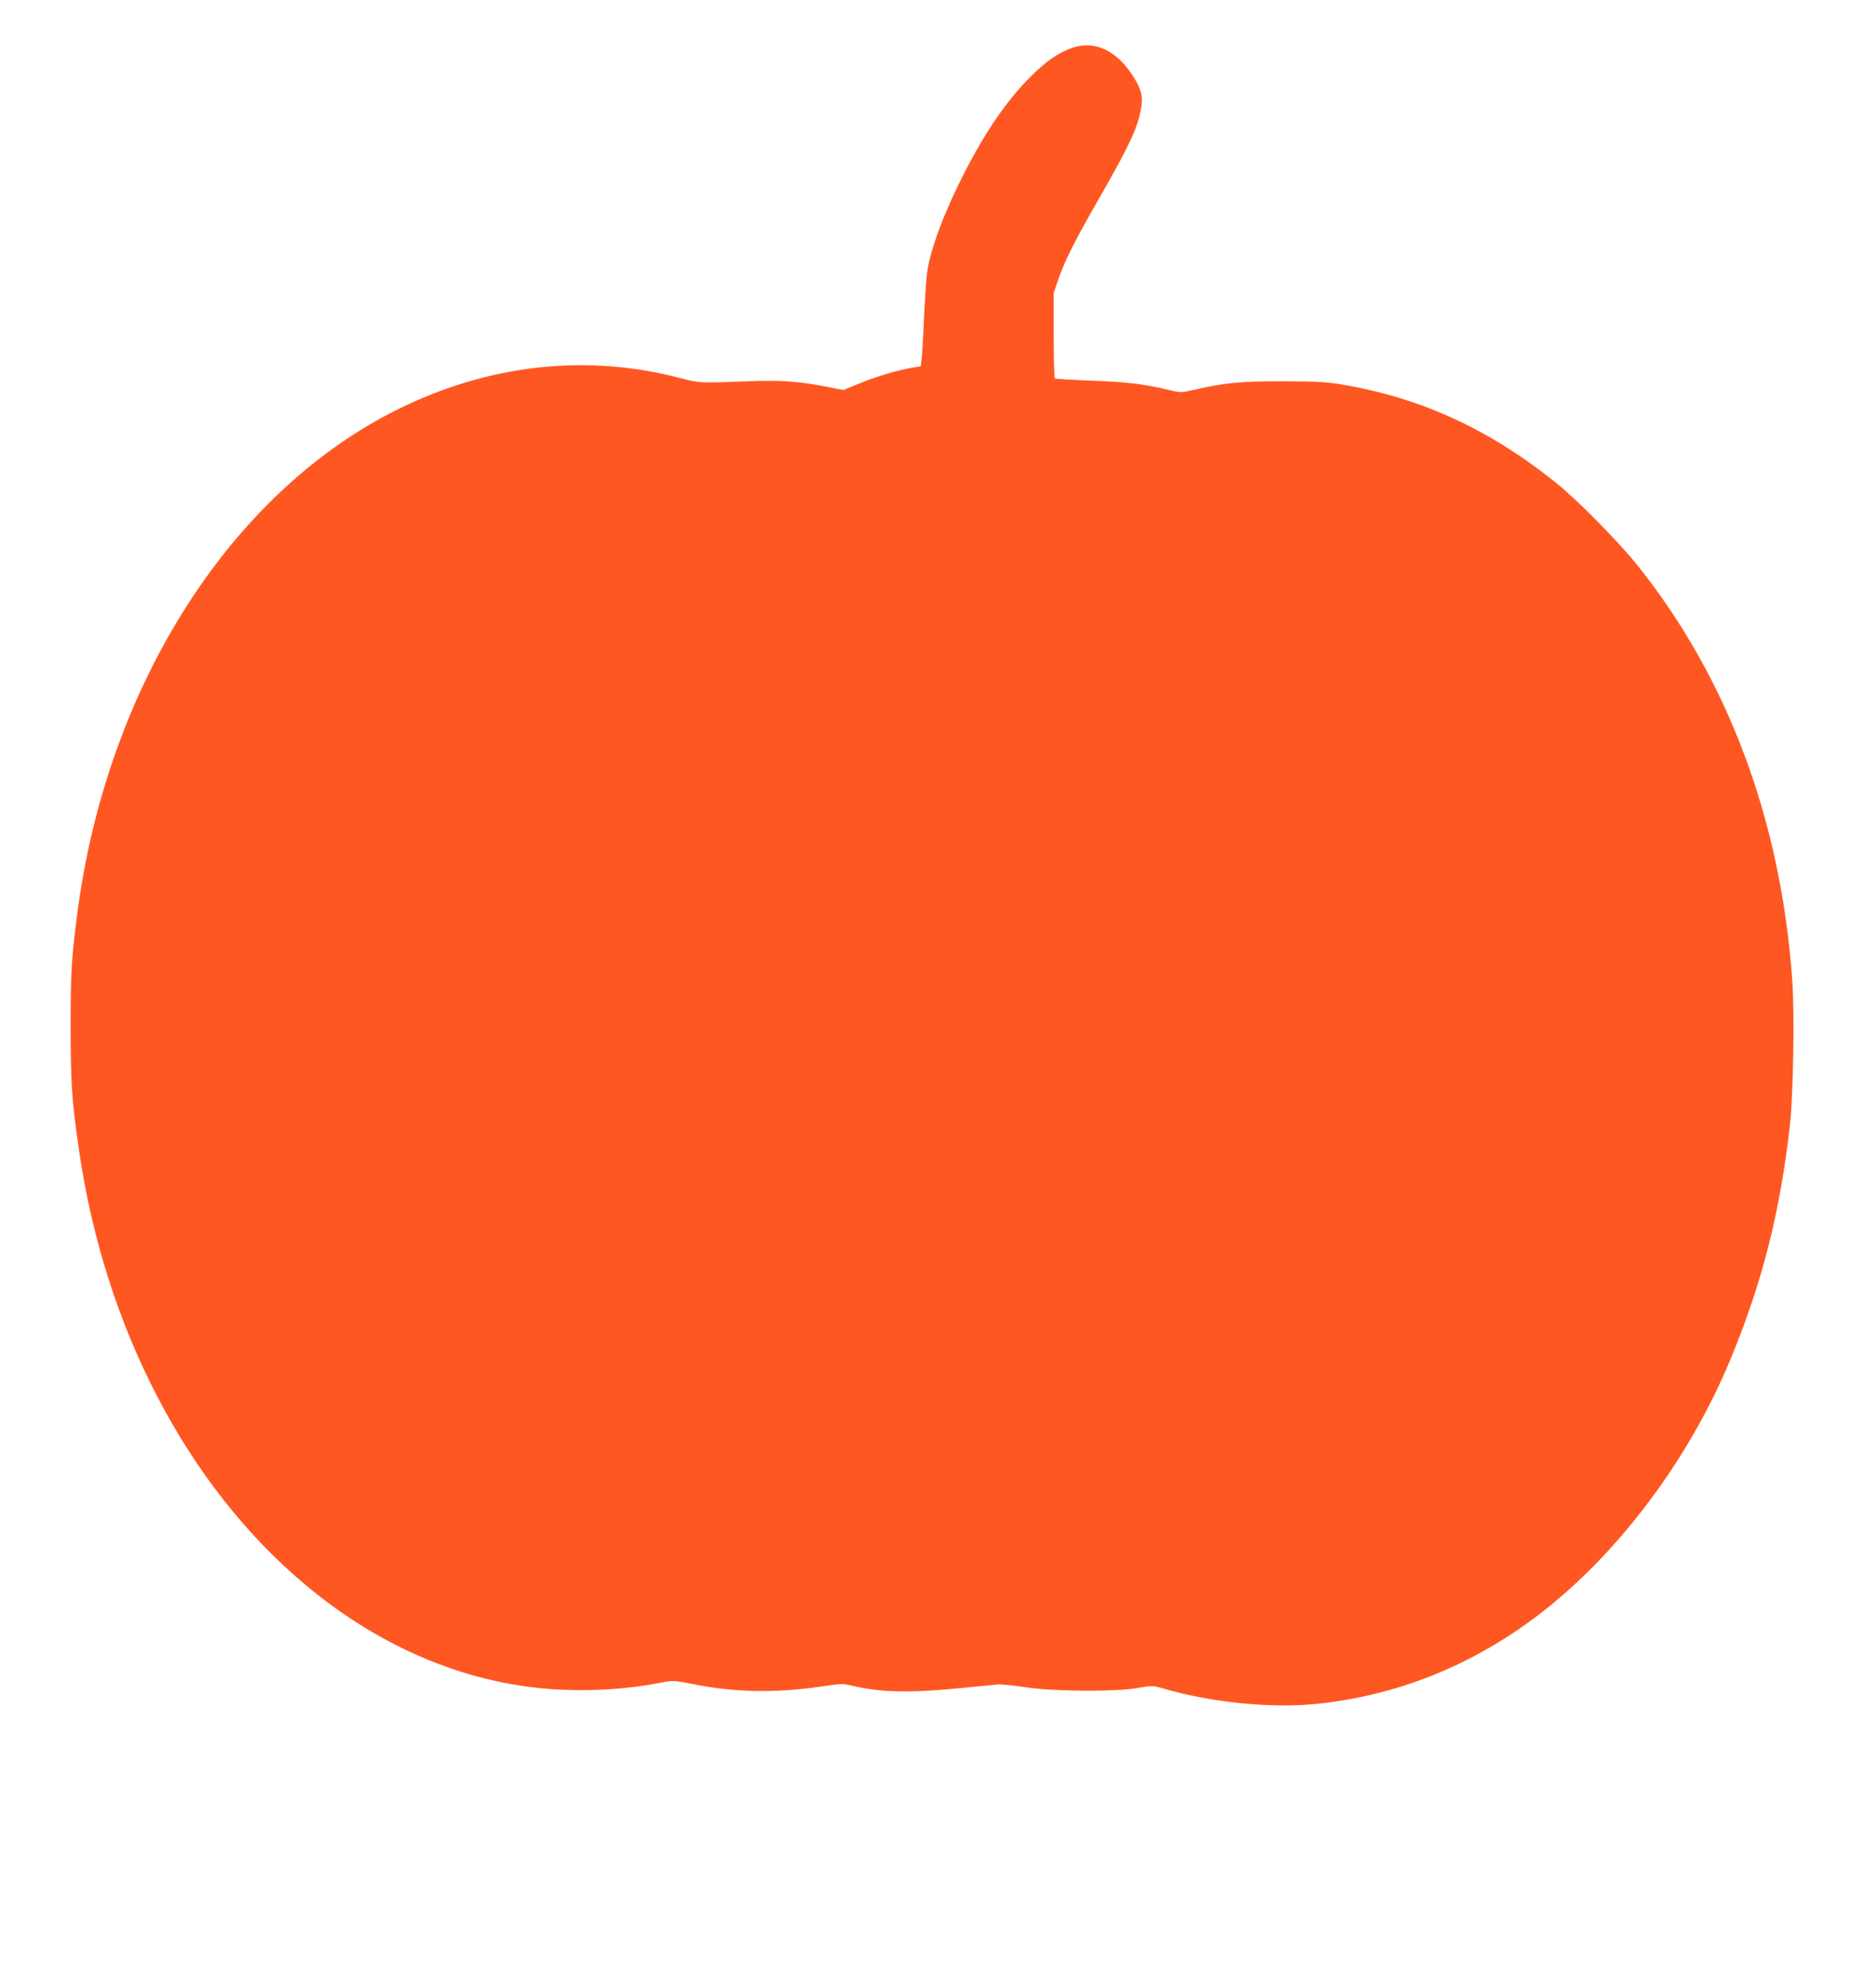 <?xml version="1.0" standalone="no"?>
<!DOCTYPE svg PUBLIC "-//W3C//DTD SVG 20010904//EN"
 "http://www.w3.org/TR/2001/REC-SVG-20010904/DTD/svg10.dtd">
<svg version="1.0" xmlns="http://www.w3.org/2000/svg"
 width="1208pt" height="1280pt" viewBox="0 0 1208 1280"
 preserveAspectRatio="xMidYMid meet">
<g transform="translate(0,1280) scale(0.1,-0.1)"
fill="#ff5722" stroke="none">
<path d="M6904 12492 c-90 -32 -166 -84 -269 -187 -153 -153 -291 -354 -429
-625 -124 -242 -215 -485 -235 -627 -6 -37 -15 -171 -21 -298 -5 -126 -13
-249 -16 -272 l-5 -41 -64 -11 c-94 -17 -225 -56 -336 -102 l-98 -40 -103 20
c-192 37 -300 44 -513 36 -312 -12 -310 -12 -440 22 -587 153 -1199 90 -1771
-182 -1103 -524 -1918 -1792 -2108 -3280 -36 -283 -41 -368 -41 -710 0 -366 7
-476 51 -782 163 -1153 696 -2179 1464 -2820 493 -412 1061 -645 1639 -672
229 -10 433 4 647 45 79 15 84 15 205 -9 266 -54 528 -59 818 -17 135 20 148
21 210 6 179 -43 373 -47 685 -16 111 11 221 22 246 24 25 3 106 -5 180 -17
178 -28 582 -31 728 -5 89 16 95 16 160 -3 312 -91 694 -129 987 -100 515 53
994 243 1418 563 521 393 986 1012 1257 1673 202 494 312 931 376 1493 21 189
30 713 15 927 -72 1029 -413 1945 -997 2675 -125 155 -385 420 -524 531 -425
342 -862 544 -1366 631 -110 19 -167 22 -394 23 -275 0 -372 -9 -576 -56 -80
-18 -83 -18 -164 2 -158 37 -266 50 -493 58 -125 5 -231 11 -235 15 -4 4 -7
130 -7 279 l0 272 32 92 c42 121 106 247 276 543 185 324 236 435 256 560 11
70 -1 118 -50 195 -107 170 -249 237 -395 187z"/>
</g>
</svg>
